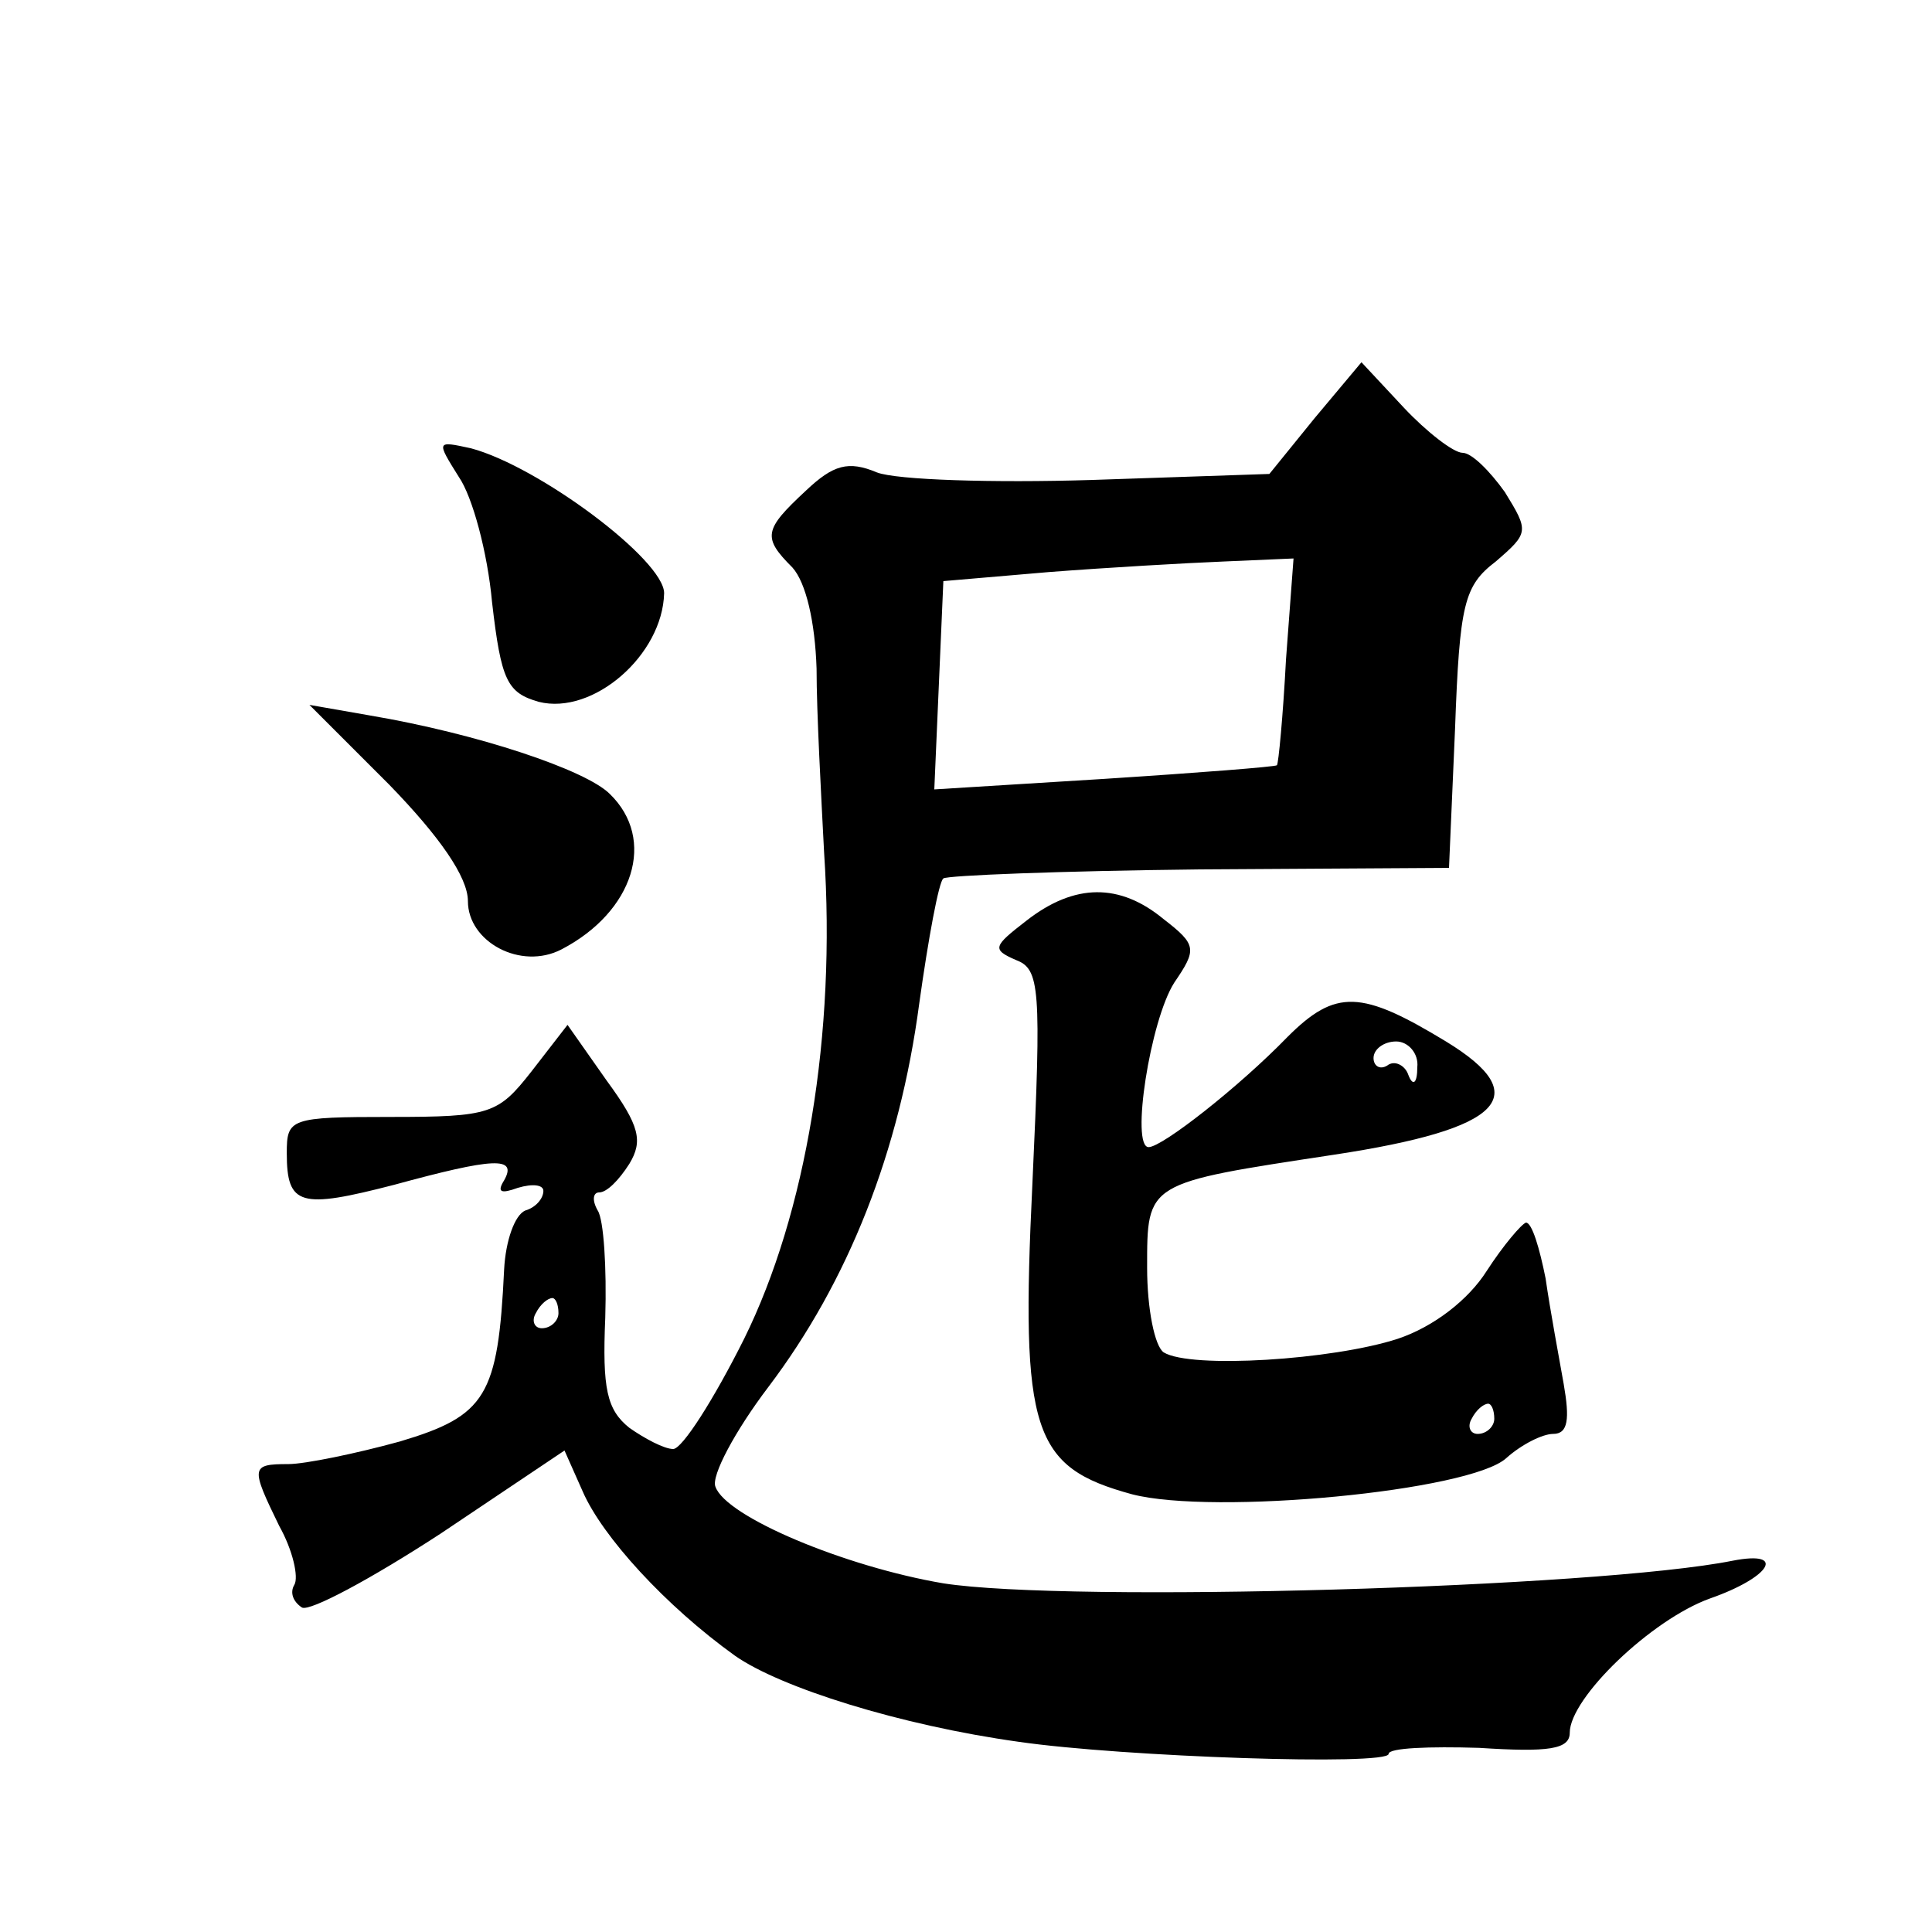 <?xml version="1.0" standalone="no"?>
<!DOCTYPE svg PUBLIC "-//W3C//DTD SVG 20010904//EN"
 "http://www.w3.org/TR/2001/REC-SVG-20010904/DTD/svg10.dtd">
<svg version="1.0" xmlns="http://www.w3.org/2000/svg"
 width="128pt" height="128pt" viewBox="0 0 128 128"
 preserveAspectRatio="xMidYMid meet">
<g transform="translate(0,128) scale(0.1,-0.1)"
fill="#0" stroke="none">
<path d="M871 1003 l-30 -37 -118 -4 c-65 -2 -129 0 -142 5 -19 8 -29 5 -47 -12
-28 -26 -29 -31 -9 -51 9 -10 15 -36 16 -67 0 -29 3 -83 5 -122 8 -120 -12 -239
-53 -322 -20 -40 -41 -73 -47 -73 -6 0 -19 7 -29 14 -15 12 -18 26 -16 73 1 33
-1 65 -5 71 -4 7 -3 12 1 12 5 0 13 8 20 19 9 15 7 25 -15 55 l-26 37 -24 -31 c-22
-28 -27 -30 -93 -30 -67 0 -69 -1 -69 -24 0 -35 9 -37 71 -21 66 18 82 19 73 3
-5 -8 -2 -9 9 -5 10 3 17 2 17 -2 0 -5 -5 -11 -12 -13 -7 -3 -13 -20 -14 -39 -4
-84 -12 -97 -69 -114 -29 -8 -63 -15 -74 -15 -25 0 -25 -2 -6 -41 9 -16 13 -34
10 -39 -3 -5 -1 -11 5 -15 5 -3 46 19 92 49 l82 55 12 -27 c13 -30 55 -76 101 -109
30 -21 109 -46 188 -57 69 -10 245 -16 245 -8 0 4 27 5 60 4 46 -3 60 -1 60 10
0 23 54 75 93 89 40 14 51 32 15 25 -90 -18 -440 -28 -523 -15 -65 11 -144 44 -151
64 -3 7 13 37 35 66 53 70 87 156 100 254 6 43 13 81 16 83 2 2 78 5 170 6 l165
1 4 92 c3 83 6 95 27 111 22 19 22 20 6 46 -10 14 -22 26 -28 26 -6 0 -24 14 -39
30 l-28 30 -31 -37z m-19 -160 c-2 -38 -5 -69 -6 -70 -1 -1 -52 -5 -114 -9 l-113
-7 3 69 3 69 70 6 c39 3 91 6 116 7 l46 2 -5 -67z m-482 -433 c0 -5 -5 -10 -11
-10 -5 0 -7 5 -4 10 3 6 8 10 11 10 2 0 4 -4 4 -10z M304 964 c9 -13 19 -50 22
-83 6 -52 10 -60 31 -66 36 -9 82 31 83 72 0 22 -83 84 -128 96 -23 5 -23 5 -8
-19z M258 760 c33 -34 52 -61 52 -77 0 -27 35 -46 62 -32 48 25 63 73 32 103 -16
16 -88 40 -159 52 l-40 7 53 -53z M680 670 c-22 -17 -23 -19 -7 -26 16 -6 17 -18
11 -148 -8 -165 0 -188 66 -206 54 -14 224 2 248 24 10 9 24 16 31 16 10 0 11 10
7 33 -3 17 -9 49 -12 70 -4 20 -9 37 -13 37 -3 -1 -15 -15 -26 -32 -12 -19 -35
-37 -59 -45 -43 -14 -137 -20 -155 -9 -6 4 -11 29 -11 56 0 57 -1 56 124 75 112
17 133 39 74 75 -56 34 -73 35 -105 3 -32 -33 -83 -73 -92 -73 -12 0 1 84 17 109
15 22 15 25 -7 42 -29 24 -59 24 -91 -1z m259 -97 c0 -11 -3 -13 -6 -5 -2 6 -9
10 -14 6 -5 -3 -9 0 -9 5 0 6 7 11 15 11 8 0 15 -8 14 -17z m51 -233 c0 -5 -5 -10
-11 -10 -5 0 -7 5 -4 10 3 6 8 10 11 10 2 0 4 -4 4 -10z"/>
</g>
</svg>
